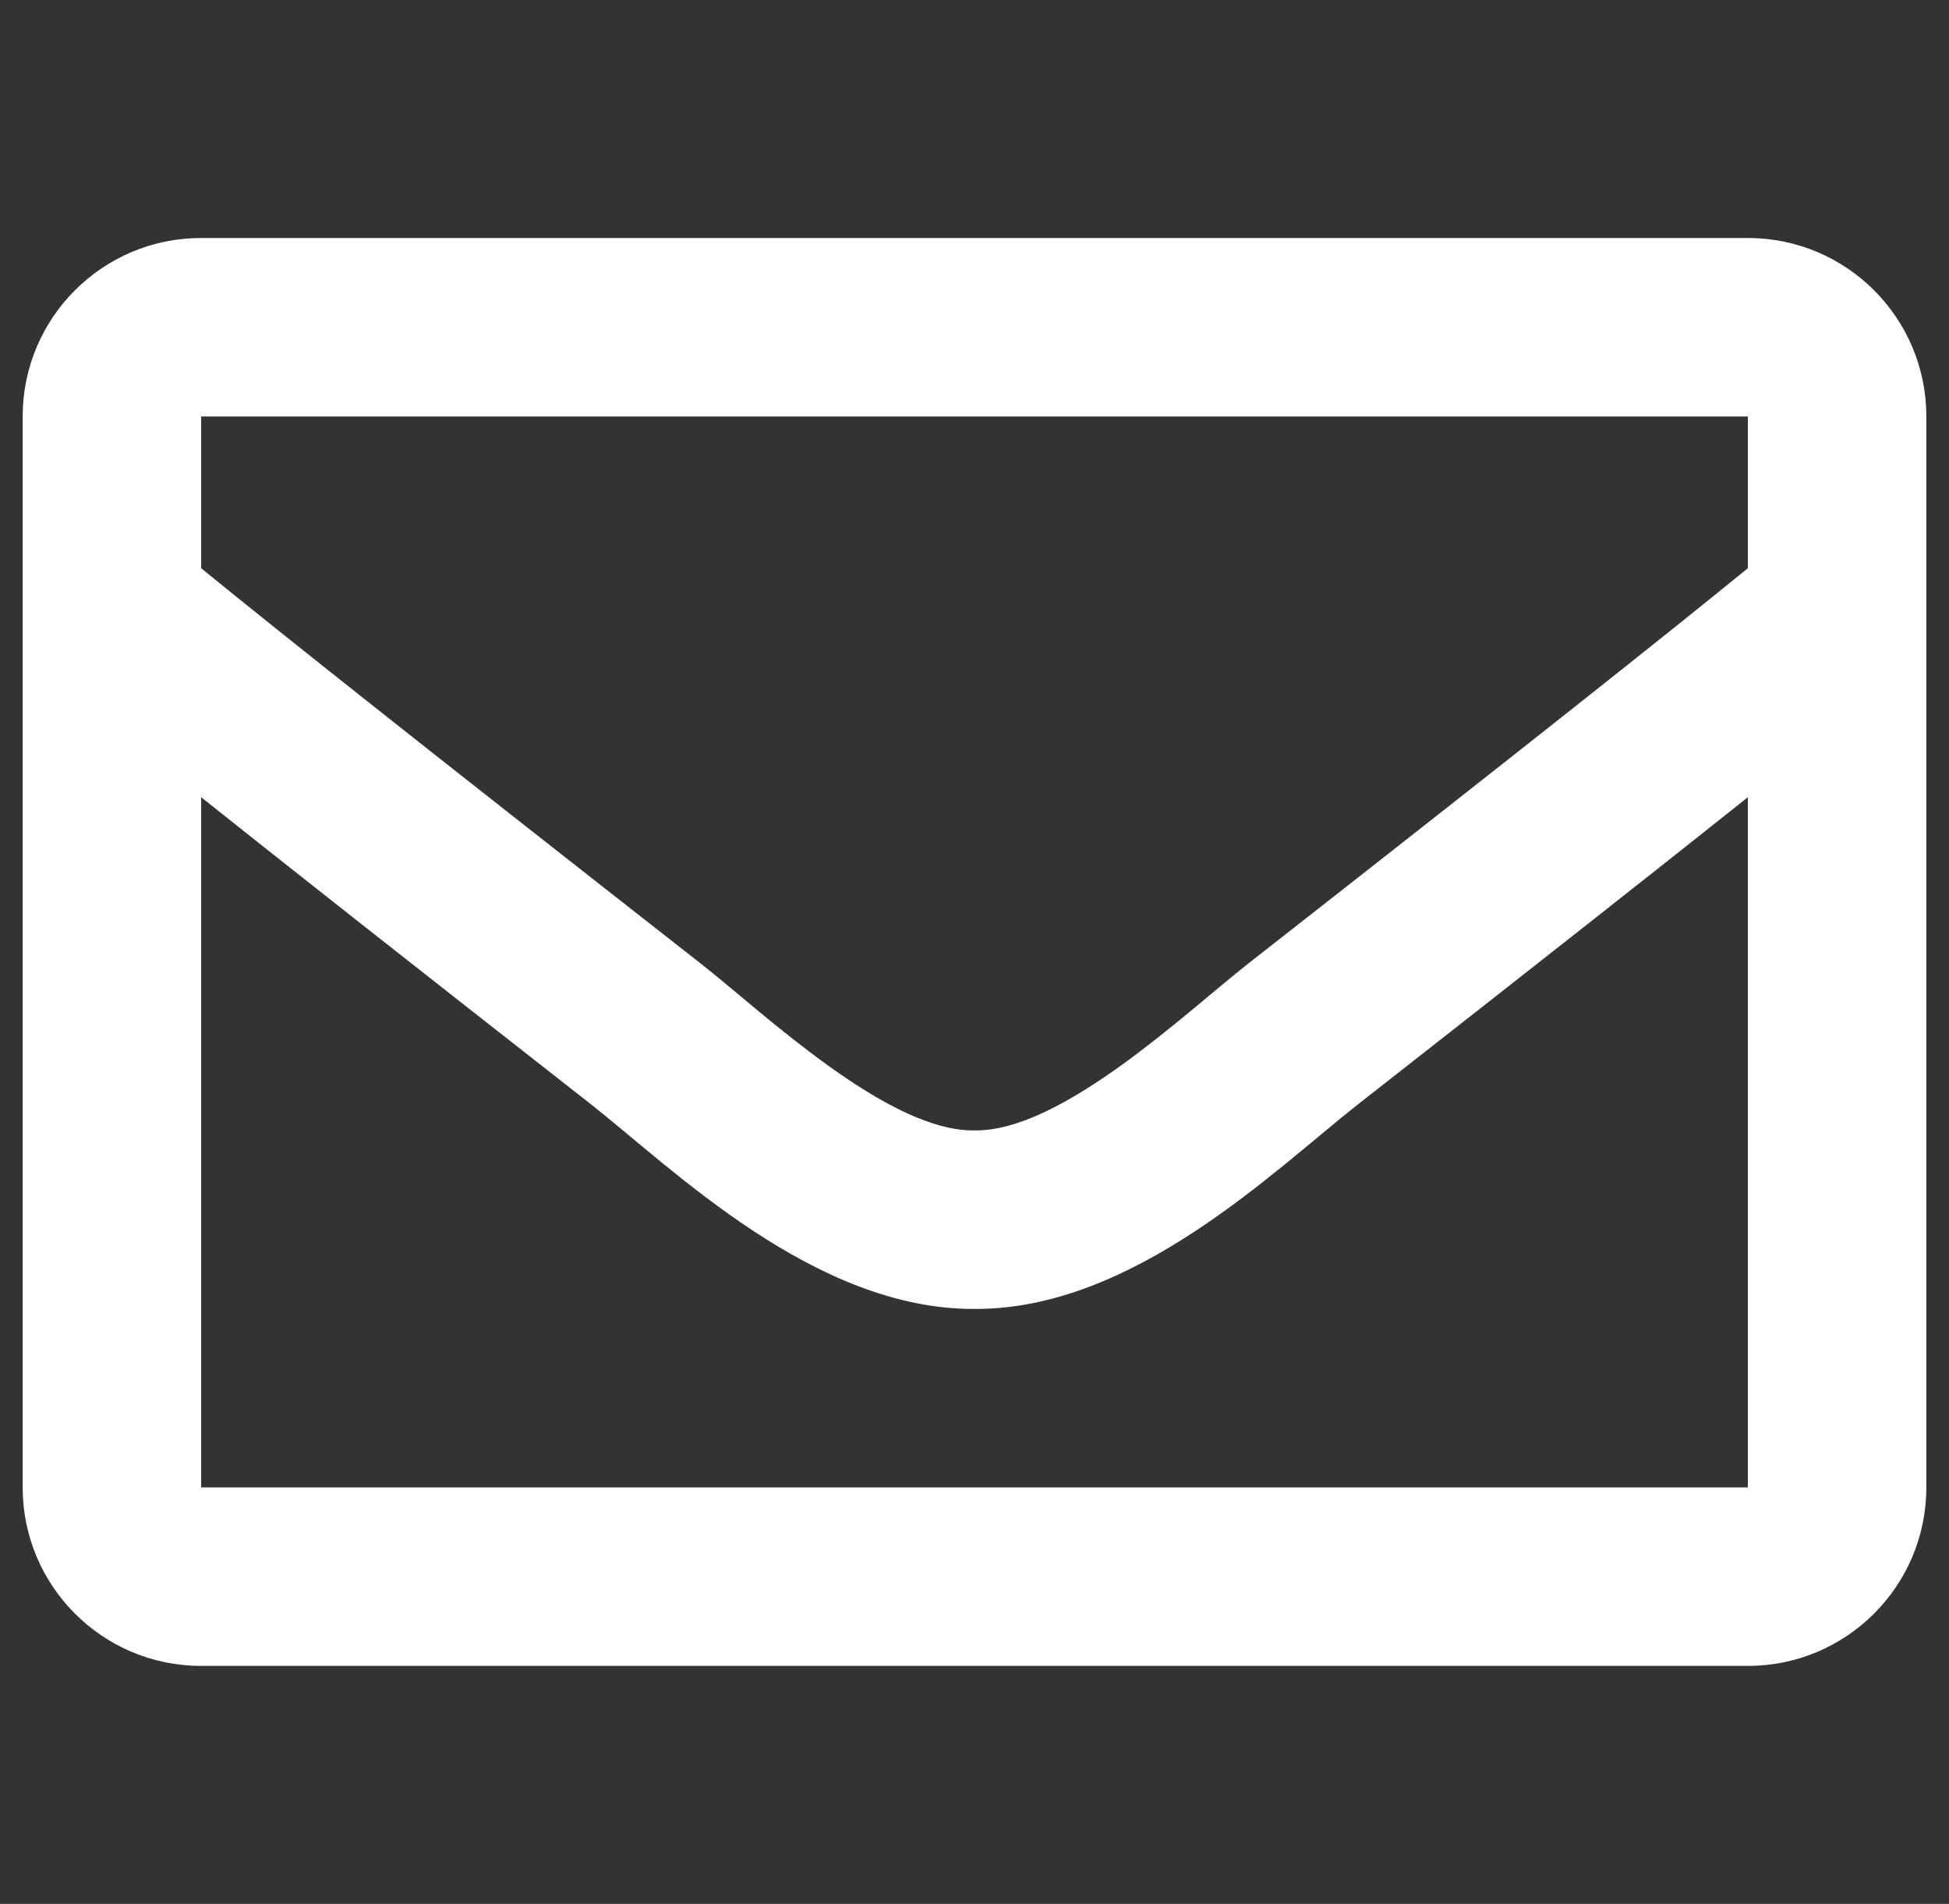 <svg width="43" height="42" viewBox="0 0 43 42" fill="none" xmlns="http://www.w3.org/2000/svg">
    <rect x="0" y="0" width="43" height="42" fill="#333333" stroke="none"/>
    <g clip-path="url(#clip0_9_24)">
        <path d="M38.562 5.25H4.438C2.263 5.25 0.5 7.013 0.5 9.188V32.812C0.5 34.987 2.263 36.75 4.438 36.75H38.562C40.737 36.75 42.5 34.987 42.5 32.812V9.188C42.5 7.013 40.737 5.25 38.562 5.25ZM38.562 9.188V12.535C36.723 14.033 33.791 16.362 27.522 21.27C26.141 22.357 23.404 24.968 21.5 24.937C19.596 24.968 16.859 22.357 15.478 21.27C9.21 16.362 6.277 14.033 4.438 12.535V9.188H38.562ZM4.438 32.812V17.587C6.317 19.084 8.983 21.185 13.046 24.367C14.839 25.778 17.979 28.894 21.5 28.875C25.004 28.894 28.104 25.823 29.954 24.367C34.016 21.186 36.683 19.085 38.562 17.587V32.812H4.438Z"
              fill="white"/>
    </g>
    <defs>
        <clipPath id="clip0_9_24">
            <rect width="42" height="42" fill="white" transform="translate(0.5)"/>
        </clipPath>
    </defs>
</svg>
